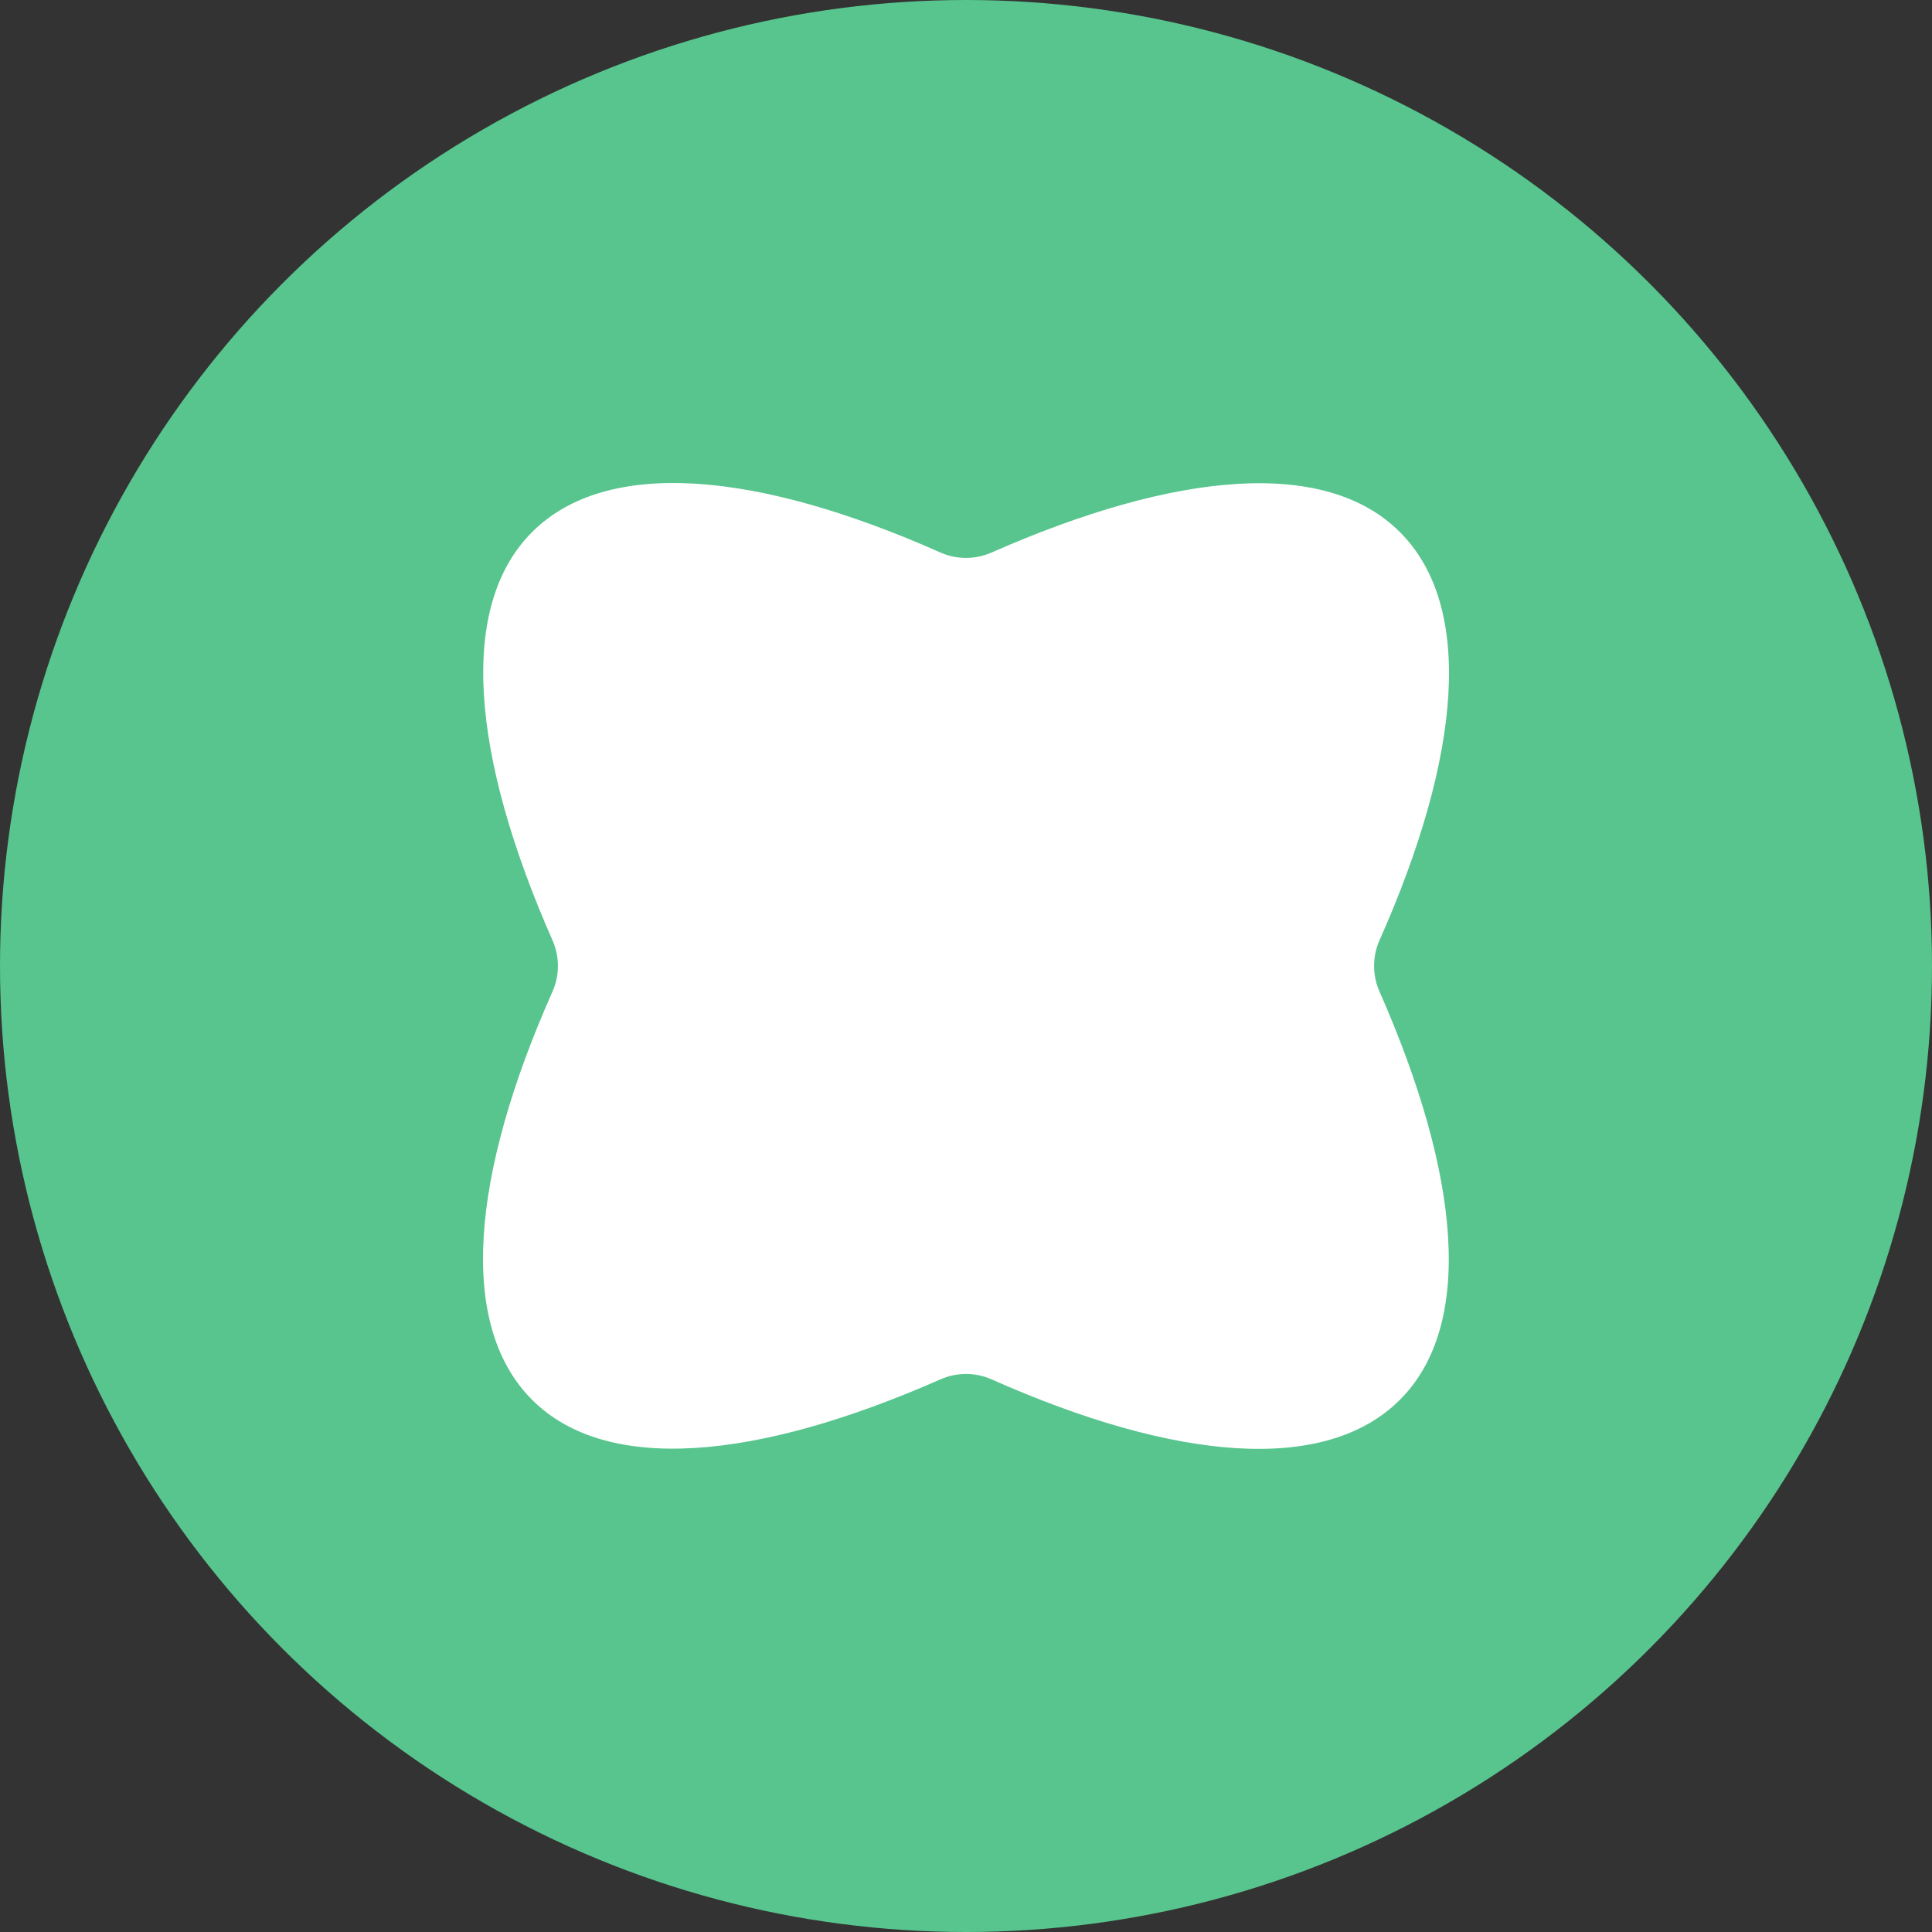 <svg width="32" height="32" viewBox="0 0 32 32" fill="none" xmlns="http://www.w3.org/2000/svg">
<rect x="0" y="0" width="32" height="32" fill="#333333" stroke="none"/>
<g clip-path="url(#clip0_3154_80050)">
<circle cx="16" cy="16" r="16" fill="#57C58D"/>
<path d="M23.187 8.813C21.955 7.581 19.479 7.804 16.42 9.153C16.154 9.27 15.846 9.27 15.58 9.153C12.521 7.793 10.045 7.581 8.813 8.813C7.581 10.045 7.804 12.52 9.153 15.579C9.27 15.845 9.27 16.153 9.153 16.419C7.793 19.478 7.581 21.953 8.813 23.185C10.045 24.417 12.521 24.194 15.58 22.845C15.846 22.728 16.154 22.728 16.42 22.845C19.479 24.205 21.955 24.417 23.187 23.185C24.419 21.953 24.196 19.478 22.847 16.419C22.73 16.153 22.73 15.845 22.847 15.579C24.207 12.52 24.419 10.045 23.187 8.813Z" fill="white"/>
</g>
<defs>
<clipPath id="clip0_3154_80050">
<rect width="32" height="32" fill="white"/>
</clipPath>
</defs>
</svg>
